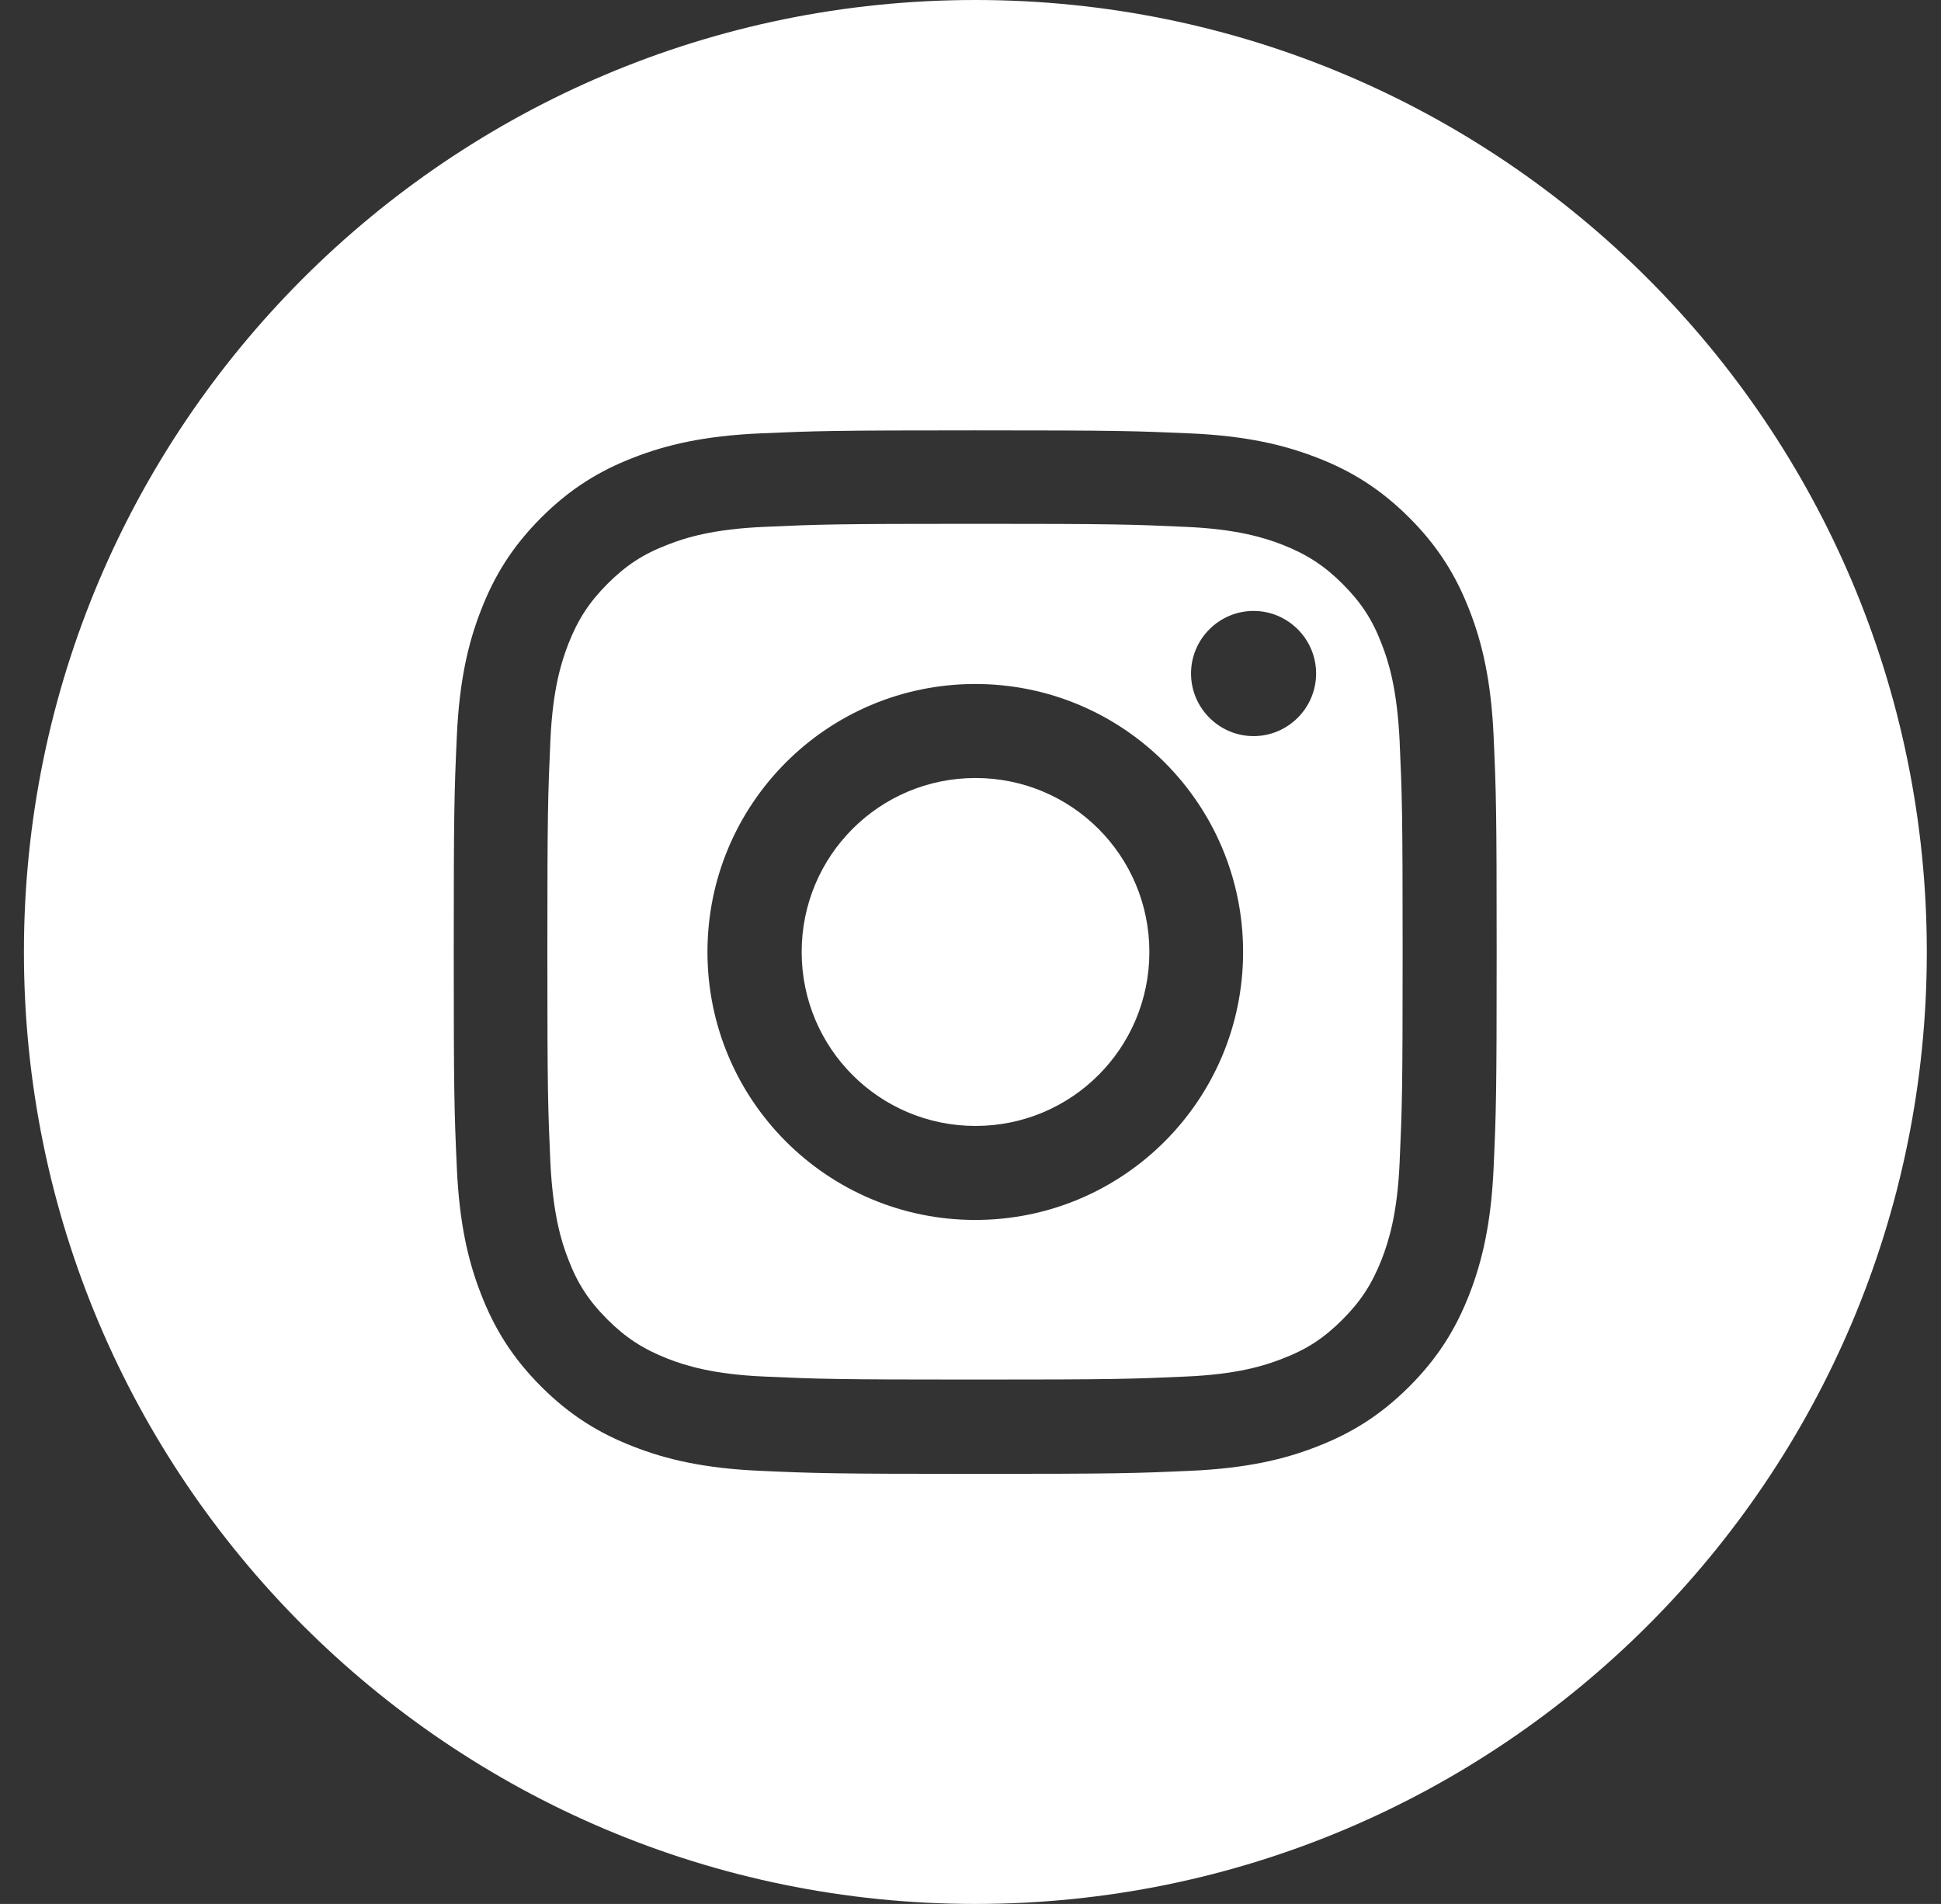 <svg width="52" height="51" viewBox="0 0 52 51" fill="none" xmlns="http://www.w3.org/2000/svg">
<rect x="0" y="0" width="52" height="51" fill="#333333" stroke="none"/>
<path d="M26.134 20.84C23.558 20.84 21.477 22.922 21.477 25.5C21.477 28.077 23.558 30.16 26.134 30.16C28.711 30.16 30.792 28.077 30.792 25.5C30.792 22.922 28.711 20.84 26.134 20.84Z" fill="white"/>
<path d="M37.016 17.251C36.765 16.594 36.463 16.136 35.968 15.641C35.481 15.154 35.016 14.851 34.359 14.592C33.864 14.4 33.126 14.172 31.768 14.113C30.291 14.046 29.856 14.031 26.121 14.031C22.386 14.031 21.95 14.046 20.474 14.113C19.108 14.172 18.37 14.4 17.883 14.592C17.226 14.844 16.768 15.146 16.273 15.641C15.786 16.129 15.483 16.594 15.225 17.251C15.033 17.746 14.804 18.484 14.745 19.843C14.679 21.32 14.664 21.756 14.664 25.493C14.664 29.229 14.679 29.665 14.745 31.142C14.812 32.508 15.033 33.247 15.225 33.734C15.476 34.391 15.779 34.849 16.273 35.344C16.761 35.831 17.226 36.134 17.883 36.393C18.377 36.585 19.115 36.814 20.474 36.873C21.95 36.939 22.386 36.954 26.121 36.954C29.856 36.954 30.291 36.939 31.768 36.873C33.133 36.814 33.872 36.585 34.359 36.393C35.016 36.142 35.474 35.839 35.968 35.344C36.455 34.857 36.758 34.391 37.016 33.734C37.208 33.239 37.437 32.501 37.496 31.142C37.562 29.665 37.577 29.229 37.577 25.493C37.577 21.756 37.562 21.313 37.496 19.843C37.43 18.477 37.208 17.738 37.016 17.251ZM26.128 32.678C22.164 32.678 18.953 29.466 18.953 25.5C18.953 21.534 22.164 18.322 26.128 18.322C30.092 18.322 33.303 21.534 33.303 25.5C33.303 29.466 30.092 32.678 26.128 32.678ZM33.584 19.718C32.661 19.718 31.908 18.964 31.908 18.041C31.908 17.118 32.661 16.365 33.584 16.365C34.506 16.365 35.259 17.118 35.259 18.041C35.259 18.964 34.506 19.718 33.584 19.718Z" fill="white"/>
<path d="M26.13 0C12.053 0 0.641 11.417 0.641 25.5C0.641 39.583 12.053 51 26.13 51C40.207 51 51.62 39.583 51.62 25.5C51.62 11.417 40.2 0 26.13 0ZM40.015 31.268C39.949 32.759 39.713 33.771 39.366 34.665C39.011 35.58 38.532 36.363 37.757 37.139C36.981 37.914 36.199 38.394 35.284 38.748C34.398 39.096 33.379 39.332 31.888 39.398C30.397 39.465 29.917 39.48 26.123 39.48C22.328 39.48 21.849 39.465 20.358 39.398C18.874 39.332 17.855 39.096 16.969 38.748C16.054 38.394 15.271 37.914 14.496 37.139C13.721 36.363 13.241 35.58 12.887 34.665C12.54 33.779 12.304 32.759 12.238 31.268C12.171 29.776 12.156 29.303 12.156 25.5C12.156 21.697 12.171 21.224 12.238 19.732C12.304 18.248 12.54 17.229 12.887 16.343C13.241 15.427 13.721 14.644 14.496 13.869C15.271 13.093 16.054 12.613 16.969 12.259C17.855 11.912 18.874 11.675 20.358 11.609C21.849 11.543 22.328 11.528 26.123 11.528C29.917 11.528 30.389 11.543 31.888 11.609C33.372 11.675 34.39 11.912 35.284 12.259C36.199 12.613 36.981 13.093 37.757 13.869C38.532 14.644 39.011 15.427 39.366 16.343C39.713 17.229 39.949 18.248 40.015 19.732C40.082 21.224 40.096 21.704 40.096 25.5C40.096 29.296 40.082 29.776 40.015 31.268Z" fill="white"/>
</svg>
